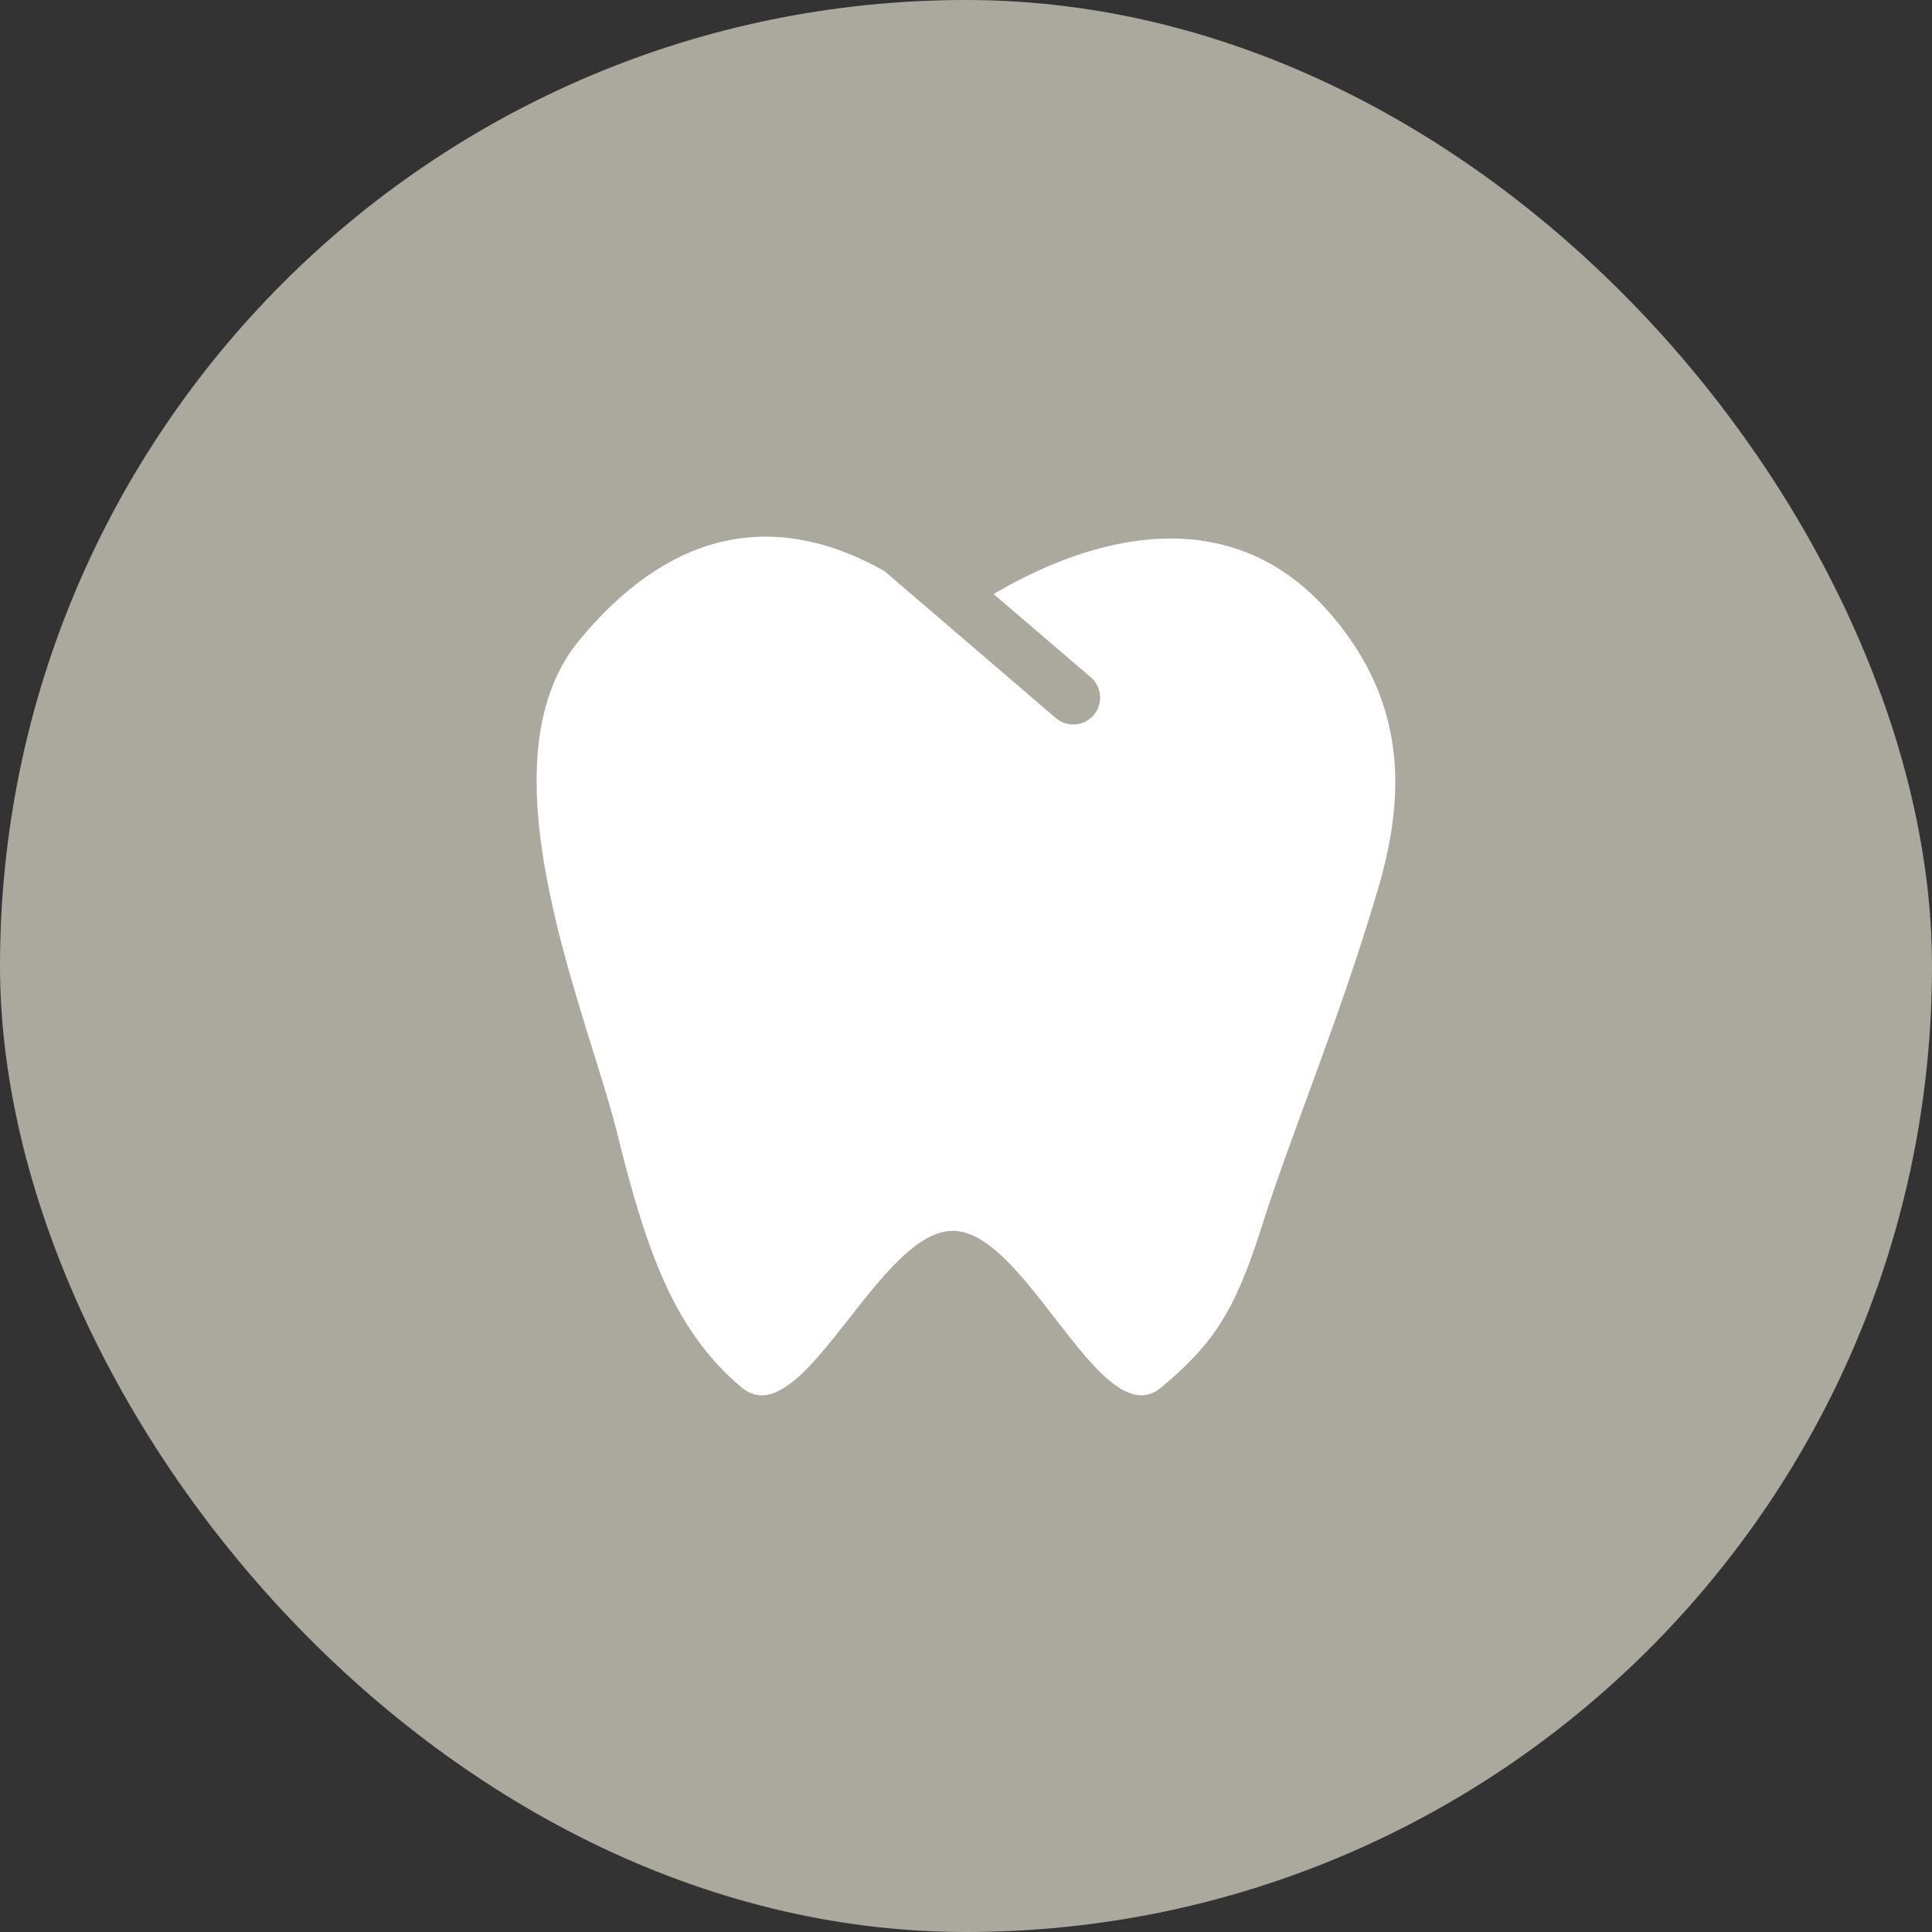 <svg width="48" height="48" viewBox="0 0 48 48" fill="none" xmlns="http://www.w3.org/2000/svg">
<rect x="0" y="0" width="48" height="48" fill="#333333" stroke="none"/>
<rect width="48" height="48" rx="24" fill="#ABA89E"/>
<path fill-rule="evenodd" clip-rule="evenodd" d="M21.972 14.187C19.08 12.56 16.519 13.325 14.389 15.911C12.334 18.405 13.735 22.902 14.742 26.136C14.982 26.907 15.2 27.606 15.343 28.189C16.087 31.215 16.799 33.102 18.421 34.467C19.224 35.143 20.135 33.981 21.097 32.756C21.93 31.693 22.801 30.582 23.672 30.58C24.529 30.577 25.386 31.686 26.208 32.749C27.157 33.976 28.058 35.142 28.857 34.467C30.097 33.42 30.659 32.653 31.34 30.497C32.082 28.145 33.281 25.333 34.235 22.092C34.905 19.812 34.985 17.489 33.053 15.248C30.293 12.049 26.468 13.702 24.687 14.76L27.099 16.826C27.166 16.884 27.221 16.953 27.26 17.031C27.3 17.109 27.324 17.195 27.33 17.282C27.337 17.369 27.327 17.457 27.299 17.54C27.272 17.624 27.229 17.701 27.172 17.767C27.115 17.834 27.045 17.888 26.967 17.928C26.889 17.968 26.804 17.992 26.717 17.998C26.629 18.005 26.541 17.995 26.458 17.967C26.375 17.94 26.298 17.897 26.231 17.84L21.972 14.187Z" fill="white"/>
</svg>
